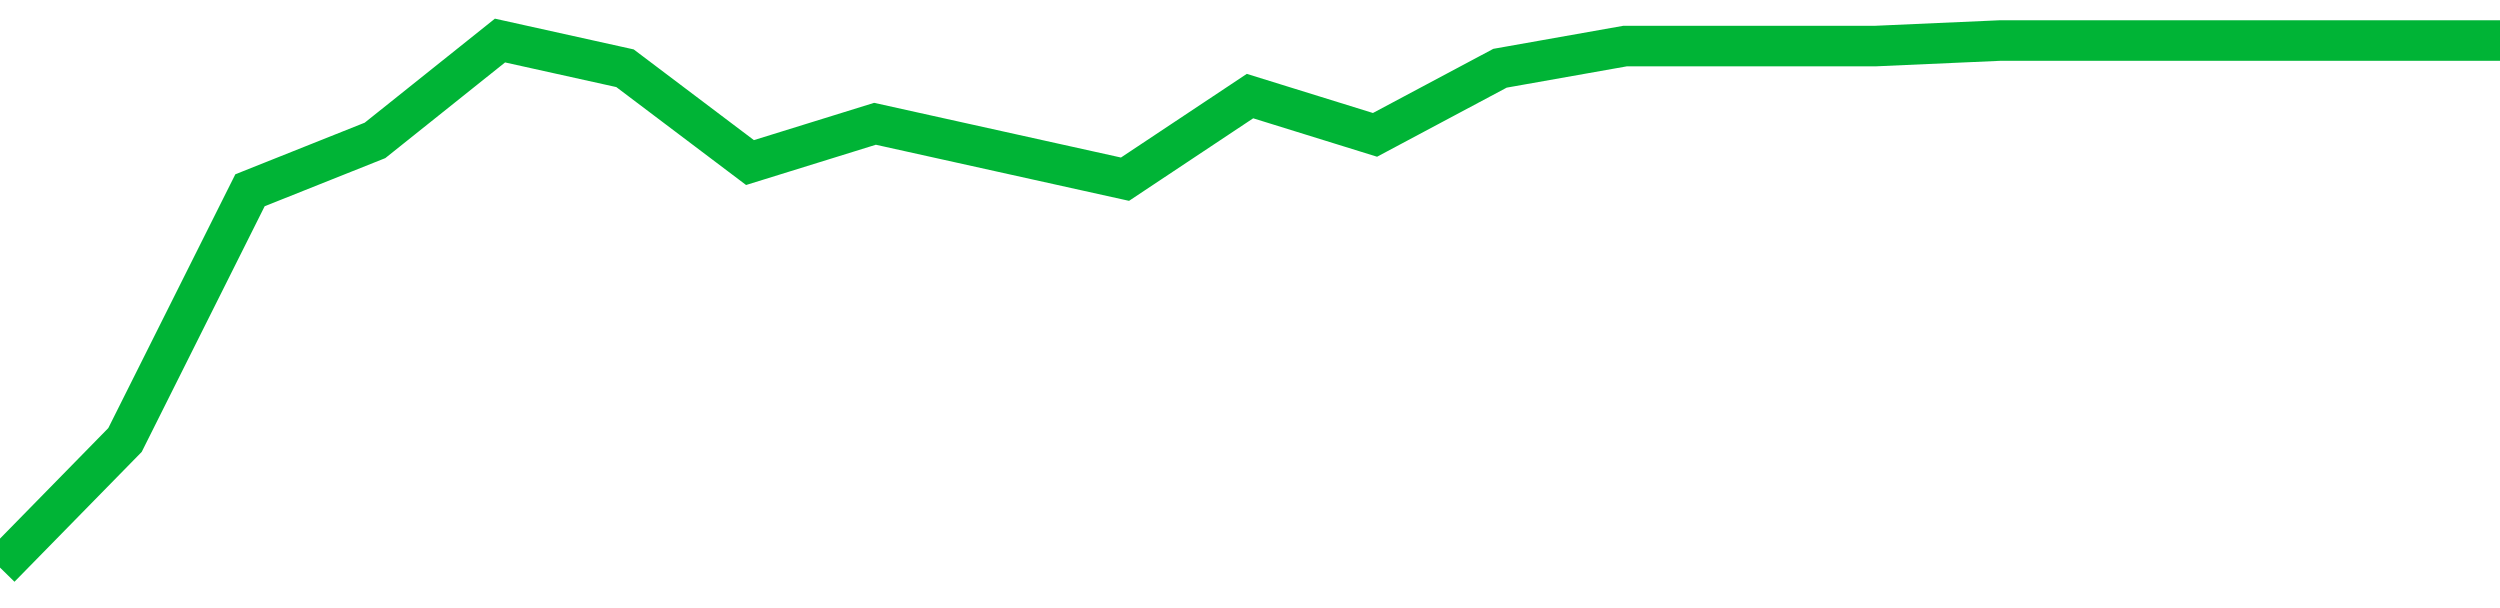 <!-- Generated with https://github.com/jxxe/sparkline/ --><svg viewBox="0 0 185 45" class="sparkline" xmlns="http://www.w3.org/2000/svg"><path class="sparkline--fill" d="M 0 42 L 0 42 L 9.25 32.56 L 18.5 14.08 L 27.75 10.39 L 37 3 L 46.25 5.05 L 55.5 12.03 L 64.75 9.16 L 74 11.21 L 83.25 13.26 L 92.5 7.11 L 101.75 9.98 L 111 5.05 L 120.25 3.41 L 129.5 3.41 L 138.75 3.41 L 148 3 L 157.25 3 L 166.5 3 L 175.75 3 L 185 3 V 45 L 0 45 Z" stroke="none" fill="none" ></path><path class="sparkline--line" d="M 0 42 L 0 42 L 9.25 32.56 L 18.5 14.08 L 27.75 10.39 L 37 3 L 46.25 5.05 L 55.5 12.03 L 64.75 9.16 L 74 11.21 L 83.25 13.26 L 92.5 7.11 L 101.75 9.98 L 111 5.05 L 120.25 3.41 L 129.5 3.41 L 138.75 3.41 L 148 3 L 157.25 3 L 166.5 3 L 175.75 3 L 185 3" fill="none" stroke-width="3" stroke="#00B436" ></path></svg>